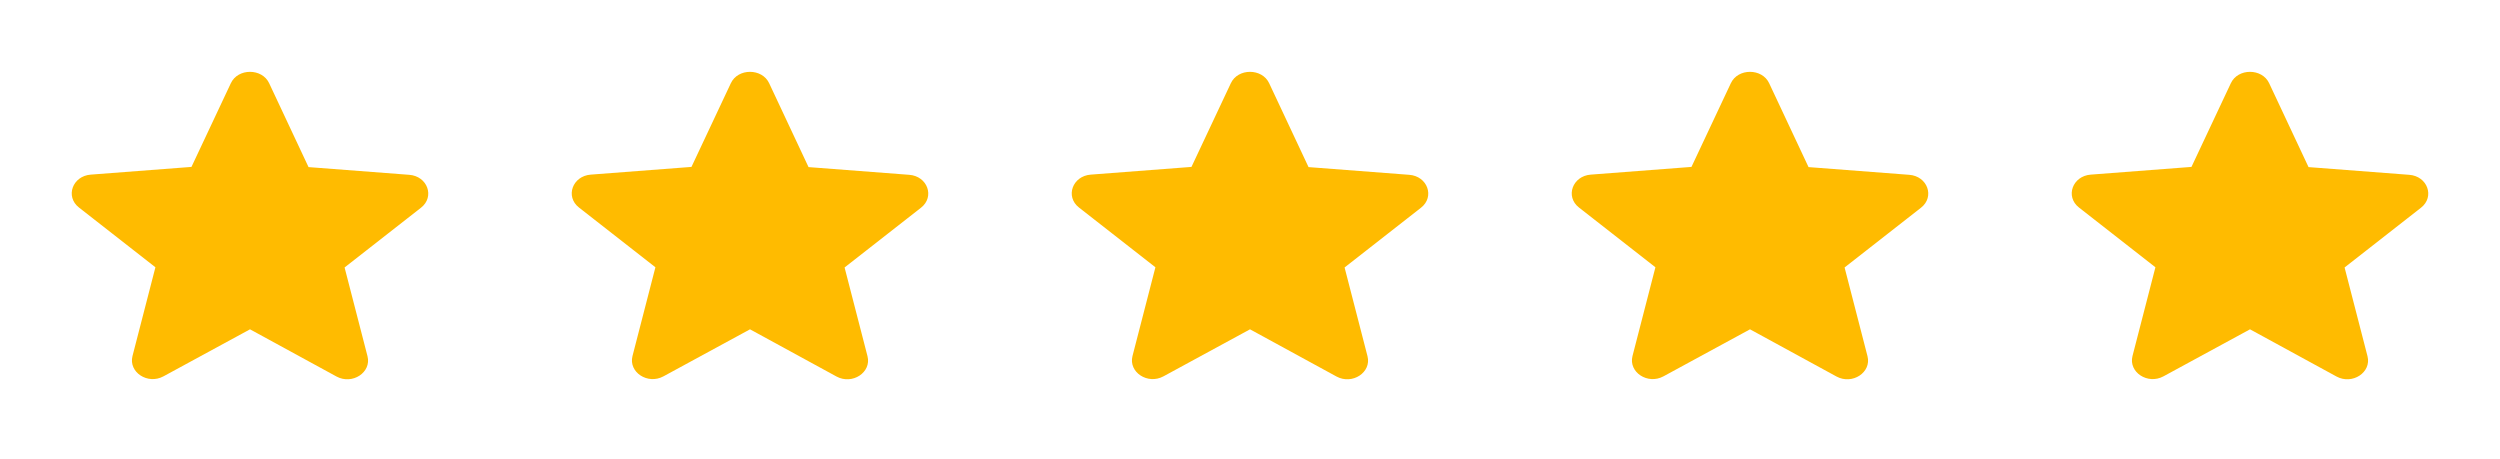 <svg width="169" height="31" viewBox="0 0 169 31" fill="none" xmlns="http://www.w3.org/2000/svg">
<g clip-path="url(#clip0_2226_334)">
<path d="M16.9 22.262L22.745 25.451C23.815 26.035 25.125 25.171 24.843 24.079L23.294 18.081L28.462 14.04C29.406 13.303 28.899 11.905 27.66 11.817L20.857 11.296L18.196 5.628C17.717 4.599 16.083 4.599 15.604 5.628L12.943 11.283L6.14 11.804C4.901 11.893 4.394 13.291 5.338 14.028L10.506 18.068L8.957 24.066C8.675 25.159 9.985 26.023 11.055 25.438L16.9 22.262Z" fill="#FFBB00"/>
<path d="M118.3 22.262L124.145 25.451C125.215 26.035 126.525 25.171 126.243 24.079L124.694 18.081L129.862 14.04C130.806 13.303 130.299 11.905 129.06 11.817L122.257 11.296L119.596 5.628C119.117 4.599 117.483 4.599 117.004 5.628L114.343 11.283L107.54 11.804C106.301 11.893 105.794 13.291 106.738 14.028L111.906 18.068L110.357 24.066C110.075 25.159 111.385 26.023 112.455 25.438L118.3 22.262Z" fill="#FFBB00"/>
<path d="M84.5 22.262L90.345 25.451C91.415 26.035 92.725 25.171 92.443 24.079L90.894 18.081L96.062 14.04C97.006 13.303 96.499 11.905 95.26 11.817L88.457 11.296L85.796 5.628C85.317 4.599 83.683 4.599 83.204 5.628L80.543 11.283L73.74 11.804C72.501 11.893 71.994 13.291 72.938 14.028L78.106 18.068L76.557 24.066C76.275 25.159 77.585 26.023 78.655 25.438L84.5 22.262Z" fill="#FFBB00"/>
<path d="M50.7 22.262L56.545 25.451C57.615 26.035 58.925 25.171 58.643 24.079L57.094 18.081L62.262 14.04C63.206 13.303 62.699 11.905 61.46 11.817L54.657 11.296L51.996 5.628C51.517 4.599 49.883 4.599 49.404 5.628L46.743 11.283L39.94 11.804C38.701 11.893 38.194 13.291 39.138 14.028L44.306 18.068L42.757 24.066C42.475 25.159 43.785 26.023 44.855 25.438L50.7 22.262Z" fill="#FFBB00"/>
<path d="M152.1 22.262L157.945 25.451C159.015 26.035 160.325 25.171 160.043 24.079L158.494 18.081L163.662 14.04C164.606 13.303 164.099 11.905 162.86 11.817L156.057 11.296L153.396 5.628C152.917 4.599 151.283 4.599 150.804 5.628L148.143 11.283L141.34 11.804C140.101 11.893 139.594 13.291 140.538 14.028L145.706 18.068L144.157 24.066C143.875 25.159 145.185 26.023 146.255 25.438L152.1 22.262Z" fill="#FFBB00"/>
</g>
<defs>
<clipPath id="clip0_2226_334">
<rect width="169" height="30.496" fill="white"/>
</clipPath>
</defs>
</svg>
